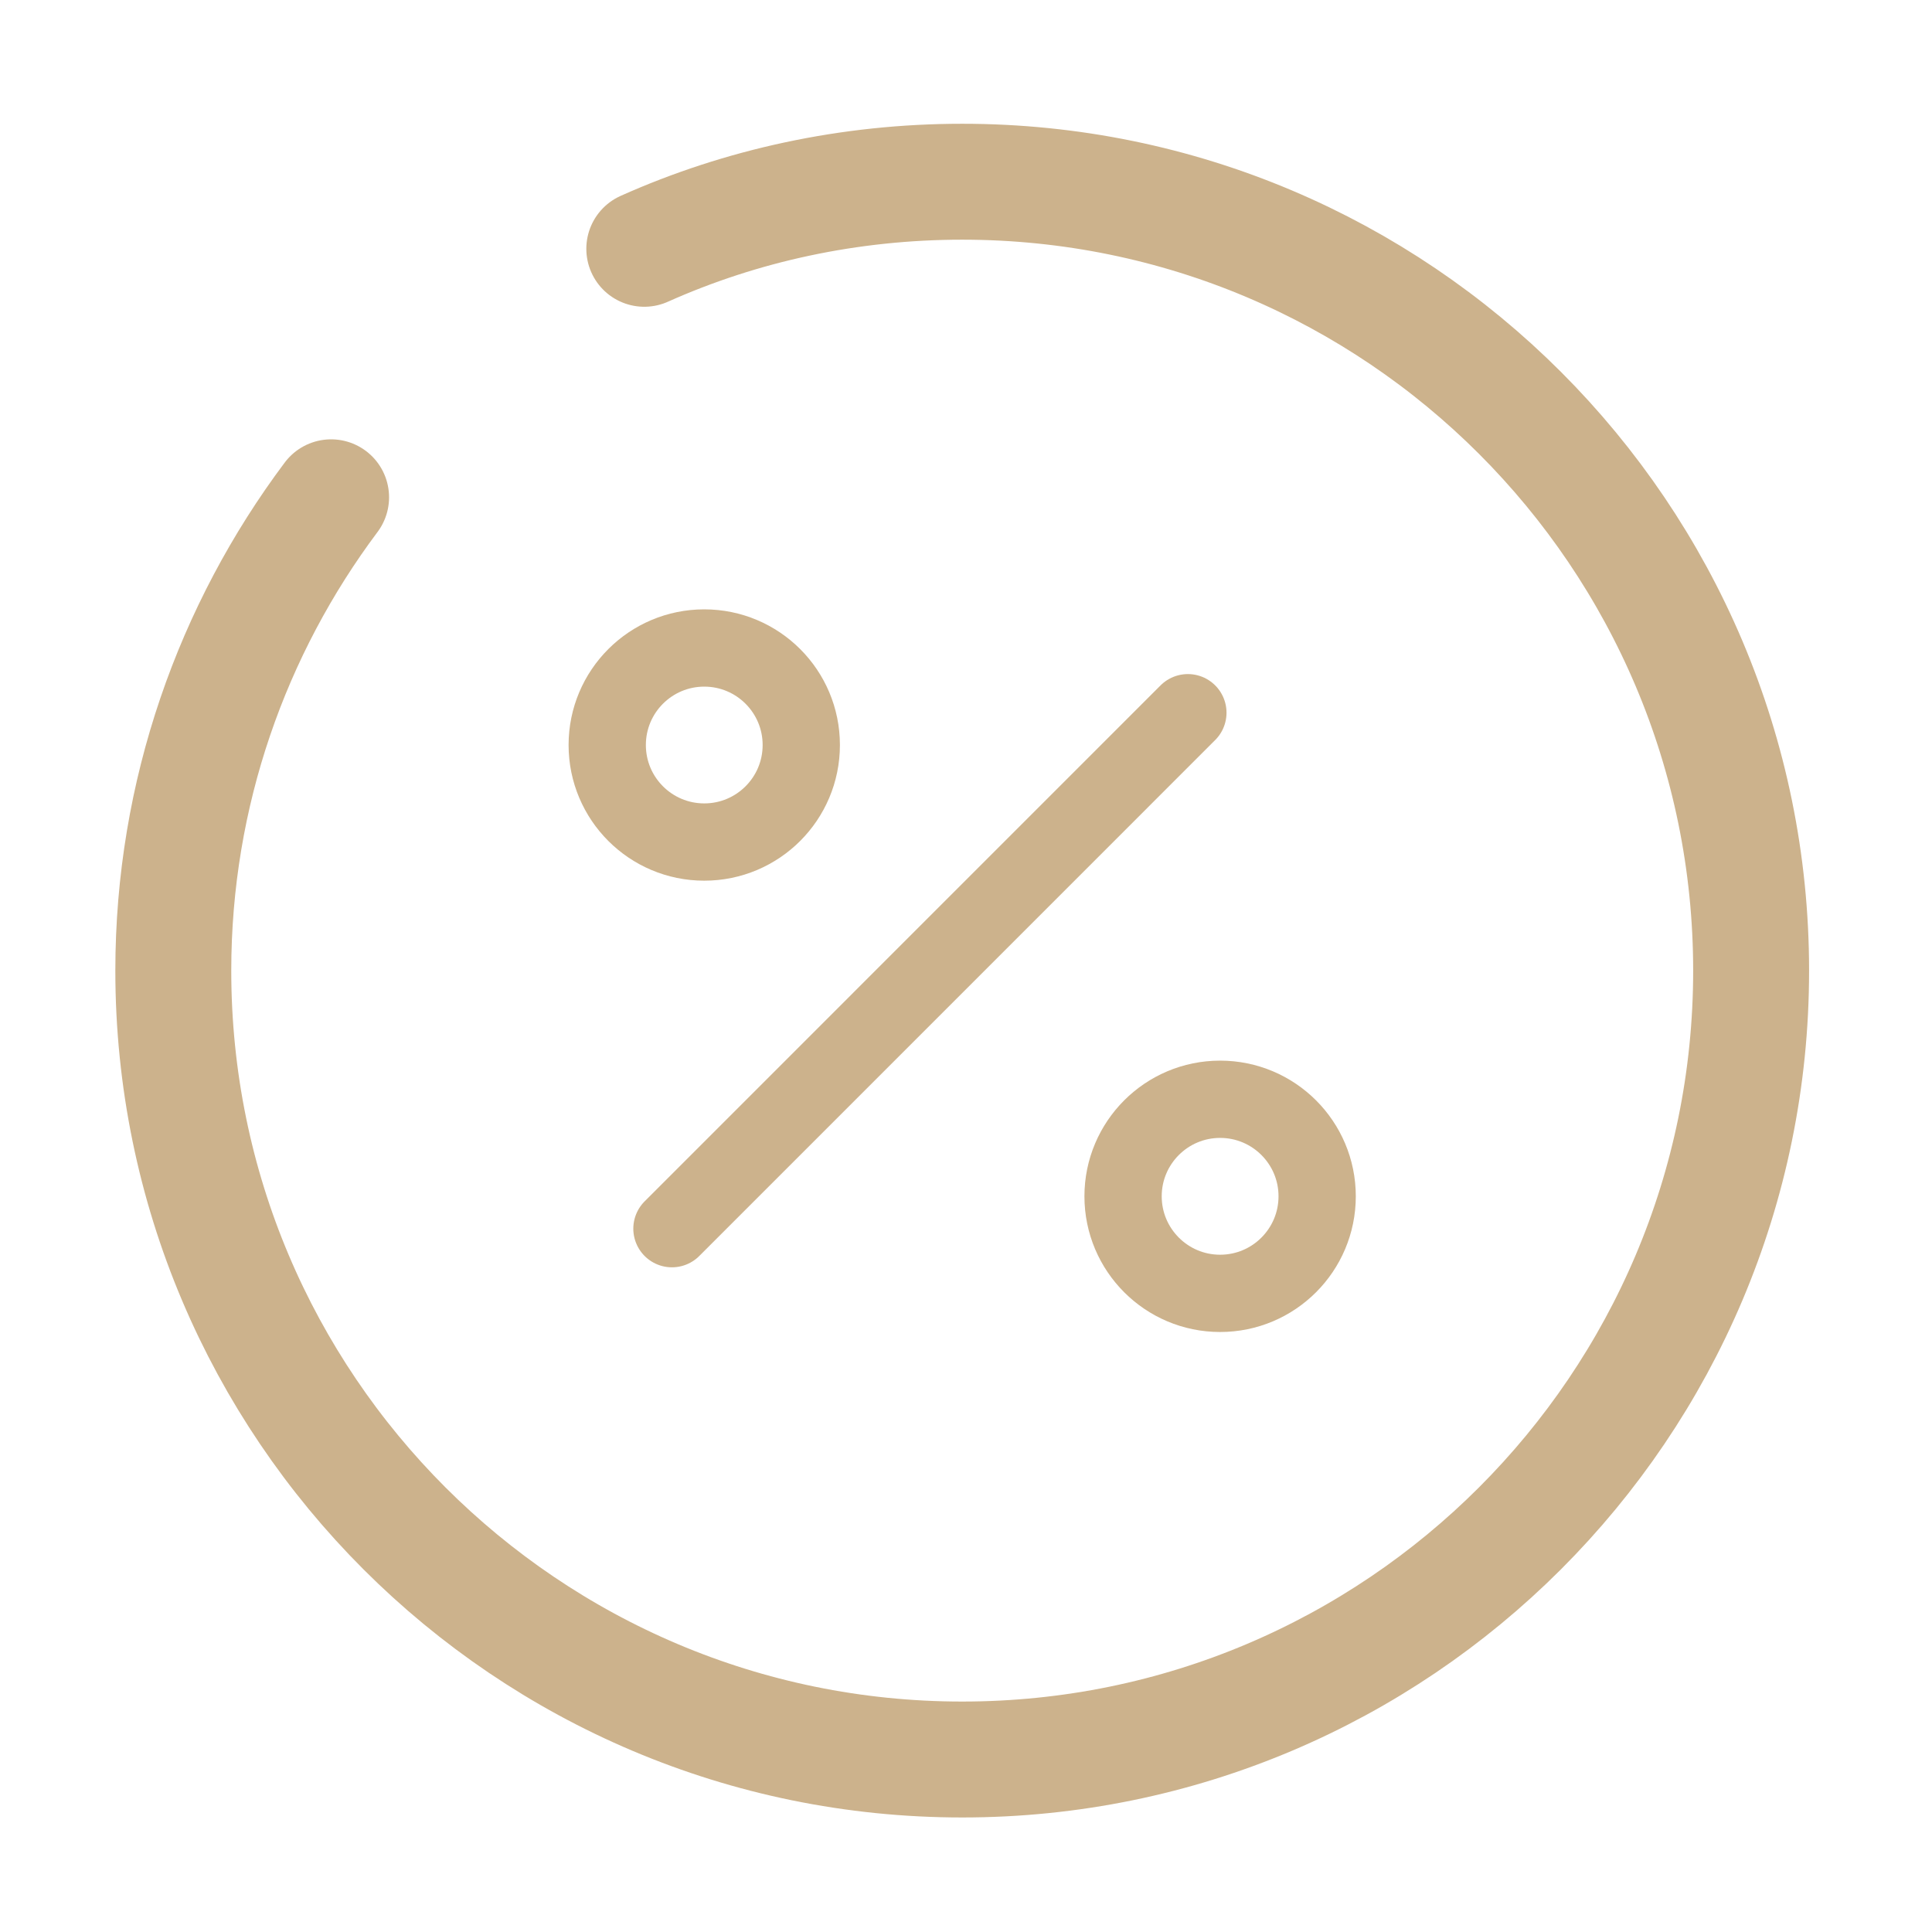 <svg width="50" height="50" viewBox="0 0 50 50" fill="none" xmlns="http://www.w3.org/2000/svg">
<g id="percentage-circle 1">
<g id="Group">
<path id="Vector" d="M17.39 31.798L30.742 18.445" stroke="#CCB28C" stroke-width="2" stroke-linecap="round" stroke-linejoin="round"/>
<path id="Vector_2" d="M18.226 21.792C19.613 21.792 20.737 20.668 20.737 19.281C20.737 17.894 19.613 16.77 18.226 16.77C16.839 16.77 15.715 17.894 15.715 19.281C15.715 20.668 16.839 21.792 18.226 21.792Z" stroke="#CCB28C" stroke-width="2" stroke-linecap="round" stroke-linejoin="round"/>
<path id="Vector_3" d="M31.576 33.472C32.964 33.472 34.088 32.347 34.088 30.96C34.088 29.574 32.964 28.449 31.576 28.449C30.19 28.449 29.065 29.574 29.065 30.96C29.065 32.347 30.19 33.472 31.576 33.472Z" stroke="#CCB28C" stroke-width="2" stroke-linecap="round" stroke-linejoin="round"/>
<path id="Vector_4" d="M8.569 12.87C6.017 16.279 4.485 20.526 4.485 25.12C4.485 36.39 13.632 45.536 24.902 45.536C36.172 45.536 45.319 36.39 45.319 25.12C45.319 13.85 36.172 4.703 24.902 4.703C21.982 4.703 19.185 5.316 16.674 6.439" stroke="#CCB28C" stroke-width="3" stroke-linecap="round" stroke-linejoin="round"/>
</g>
</g>
</svg>
